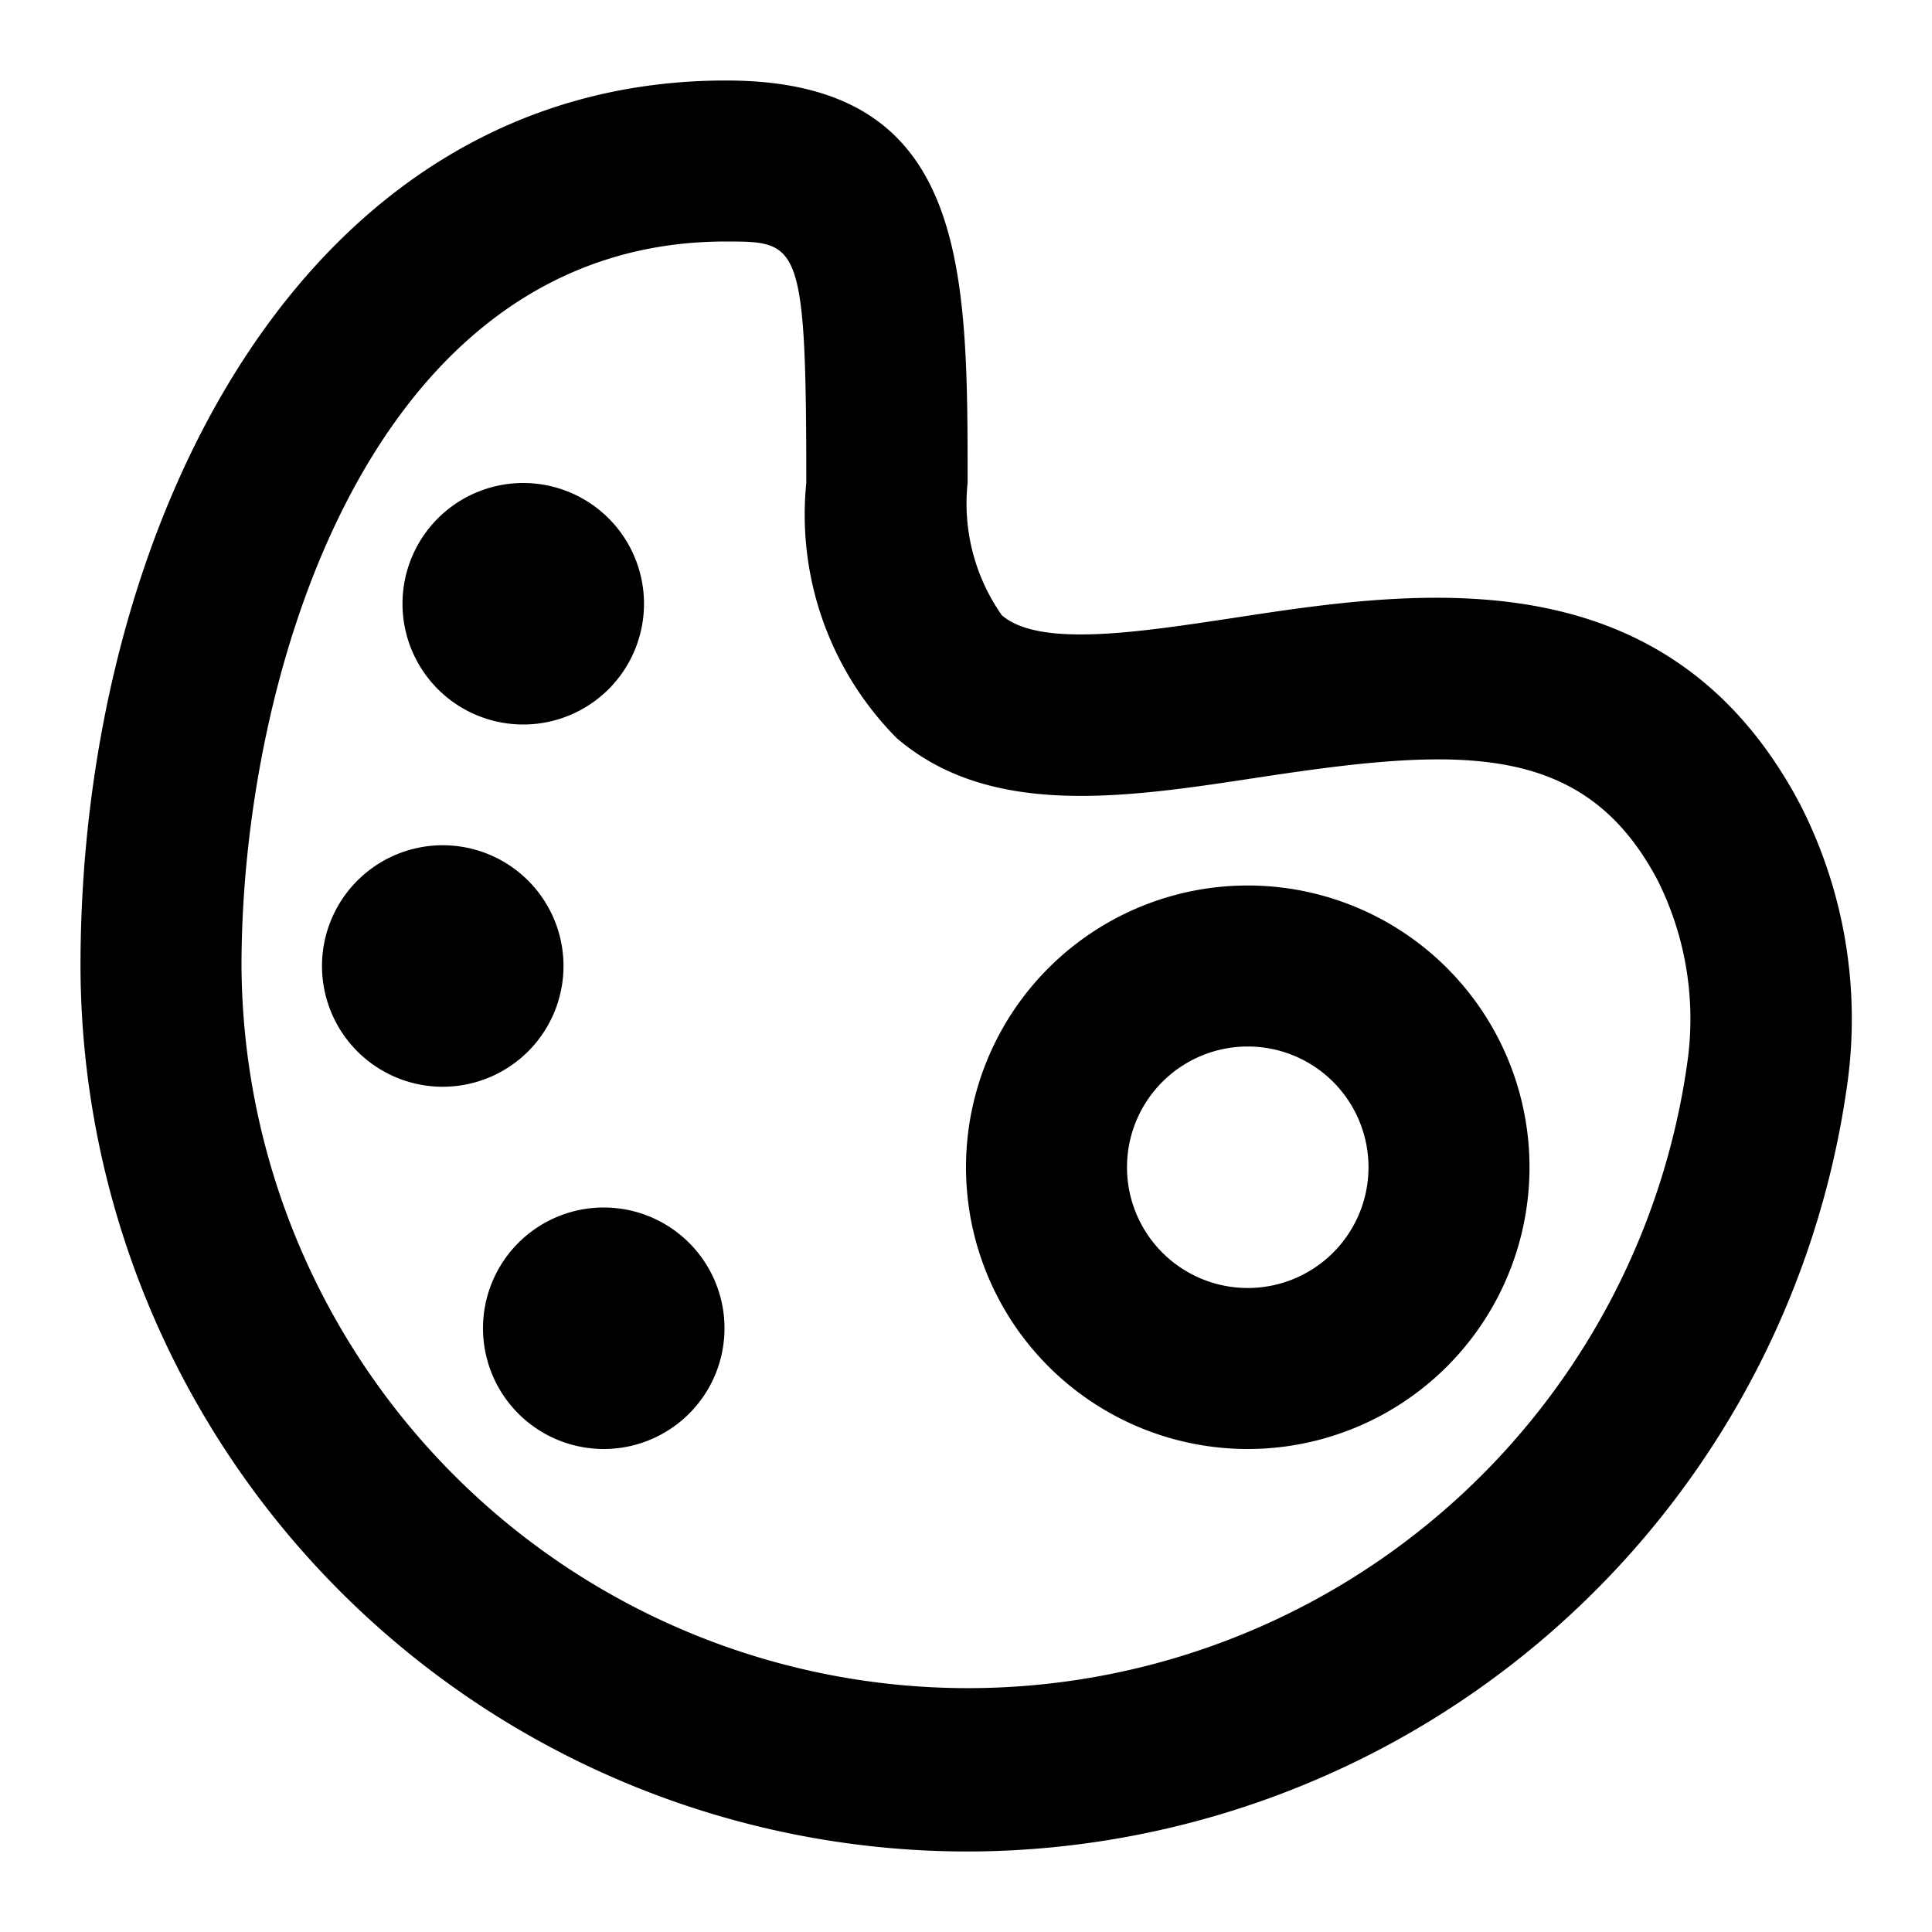 <?xml version="1.0" encoding="utf-8"?>
<svg fill="#000000" width="800px" height="800px" viewBox="0 0 24 24" xmlns="http://www.w3.org/2000/svg"><path d="M12.022,23a11.053,11.053,0,0,0,10.921-9.5,5.853,5.853,0,0,0-.577-3.5c-1.655-3.146-4.777-2.671-7.056-2.322-1.18.178-2.4.366-2.865-.035A2.416,2.416,0,0,1,12.02,6c0-2.683,0-5-3-5C3.753,1,1,6.534,1,12A11.023,11.023,0,0,0,12.022,23ZM9.016,3c.909,0,1,0,1,3a3.941,3.941,0,0,0,1.122,3.168c1.163,1,2.844.741,4.469.494,2.483-.379,4.061-.482,4.986,1.276a3.844,3.844,0,0,1,.363,2.293A9.024,9.024,0,0,1,3,12C3,8.382,4.6,3,9.016,3ZM5,7.5A1.5,1.5,0,1,1,6.5,9,1.5,1.5,0,0,1,5,7.5ZM4,12a1.5,1.5,0,1,1,1.5,1.5A1.5,1.5,0,0,1,4,12Zm3.5,3A1.5,1.5,0,1,1,6,16.5,1.5,1.5,0,0,1,7.5,15Zm8,3A3.5,3.5,0,1,0,12,14.5,3.5,3.5,0,0,0,15.5,18Zm0-5A1.5,1.5,0,1,1,14,14.5,1.5,1.5,0,0,1,15.5,13Z"/></svg>